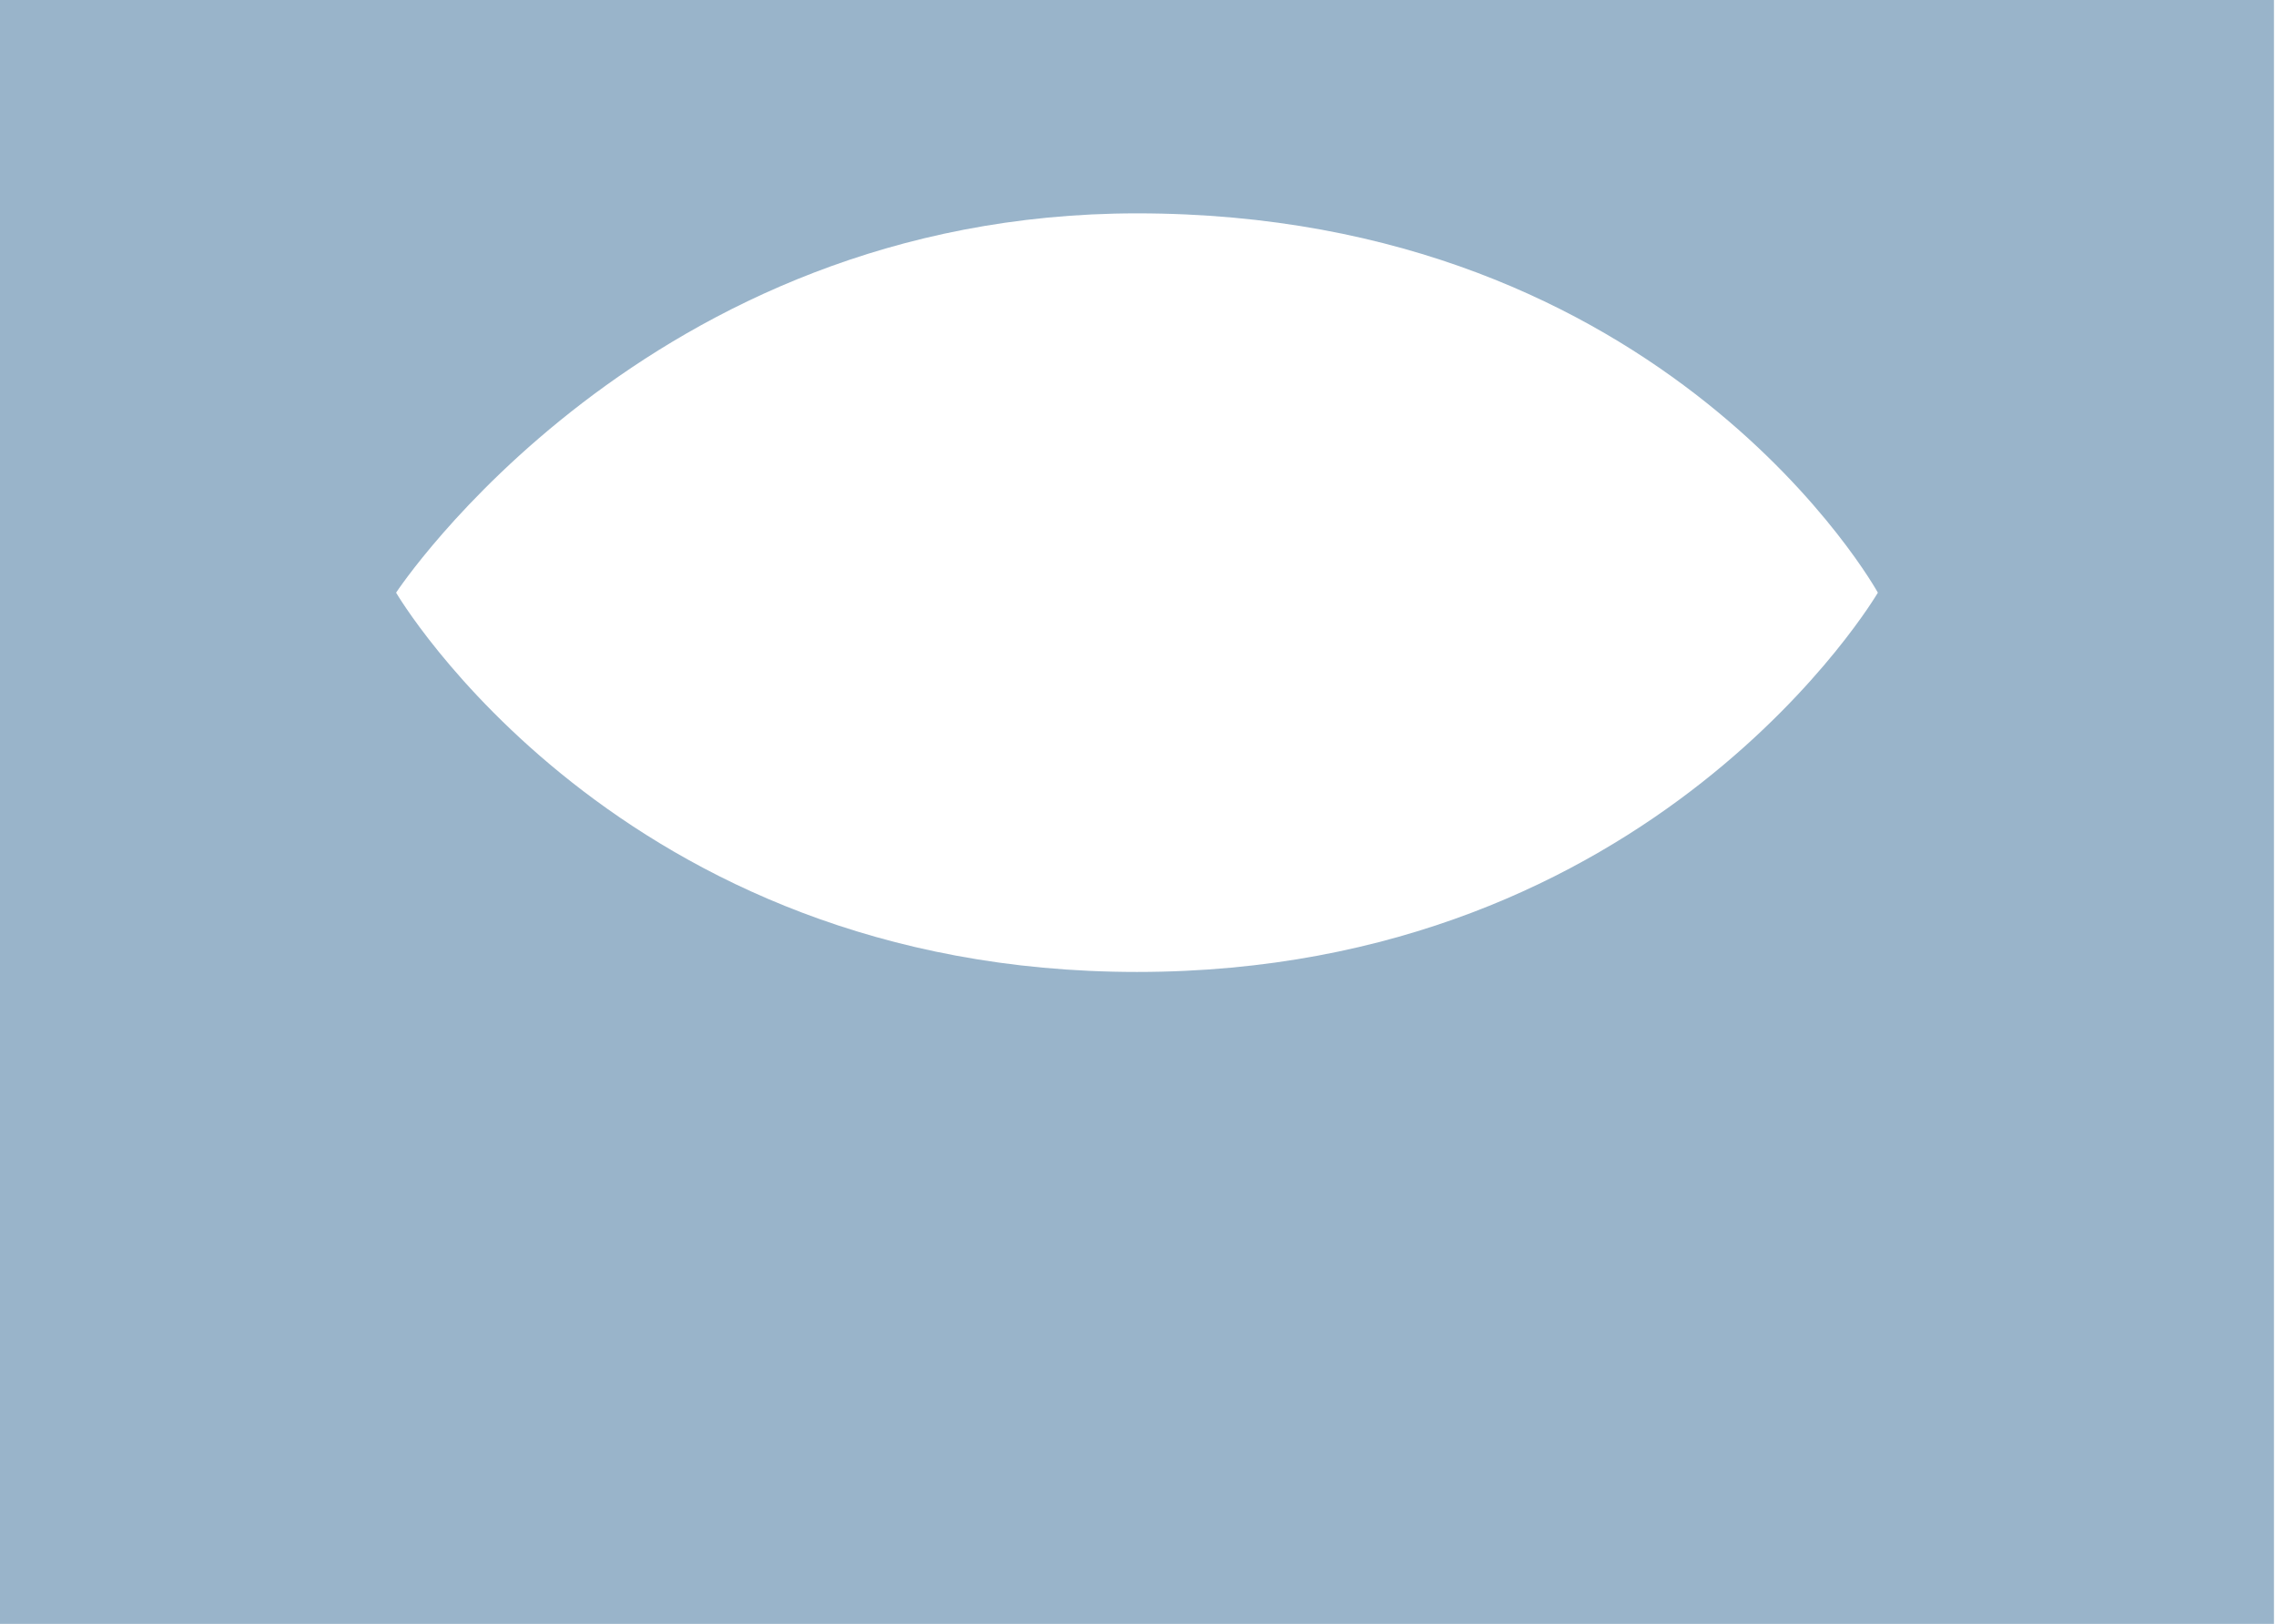 <?xml version="1.0" encoding="UTF-8"?> <svg xmlns="http://www.w3.org/2000/svg" width="576" height="411" viewBox="0 0 576 411" fill="none"> <path fill-rule="evenodd" clip-rule="evenodd" d="M575.485 0H0V411H575.485V0ZM287.742 246C419.122 246 475.242 150 475.242 150C475.242 150 422.247 54 287.742 54C163.393 54 100.242 150 100.242 150C100.242 150 156.362 246 287.742 246Z" fill="#99B4CA"></path> </svg> 